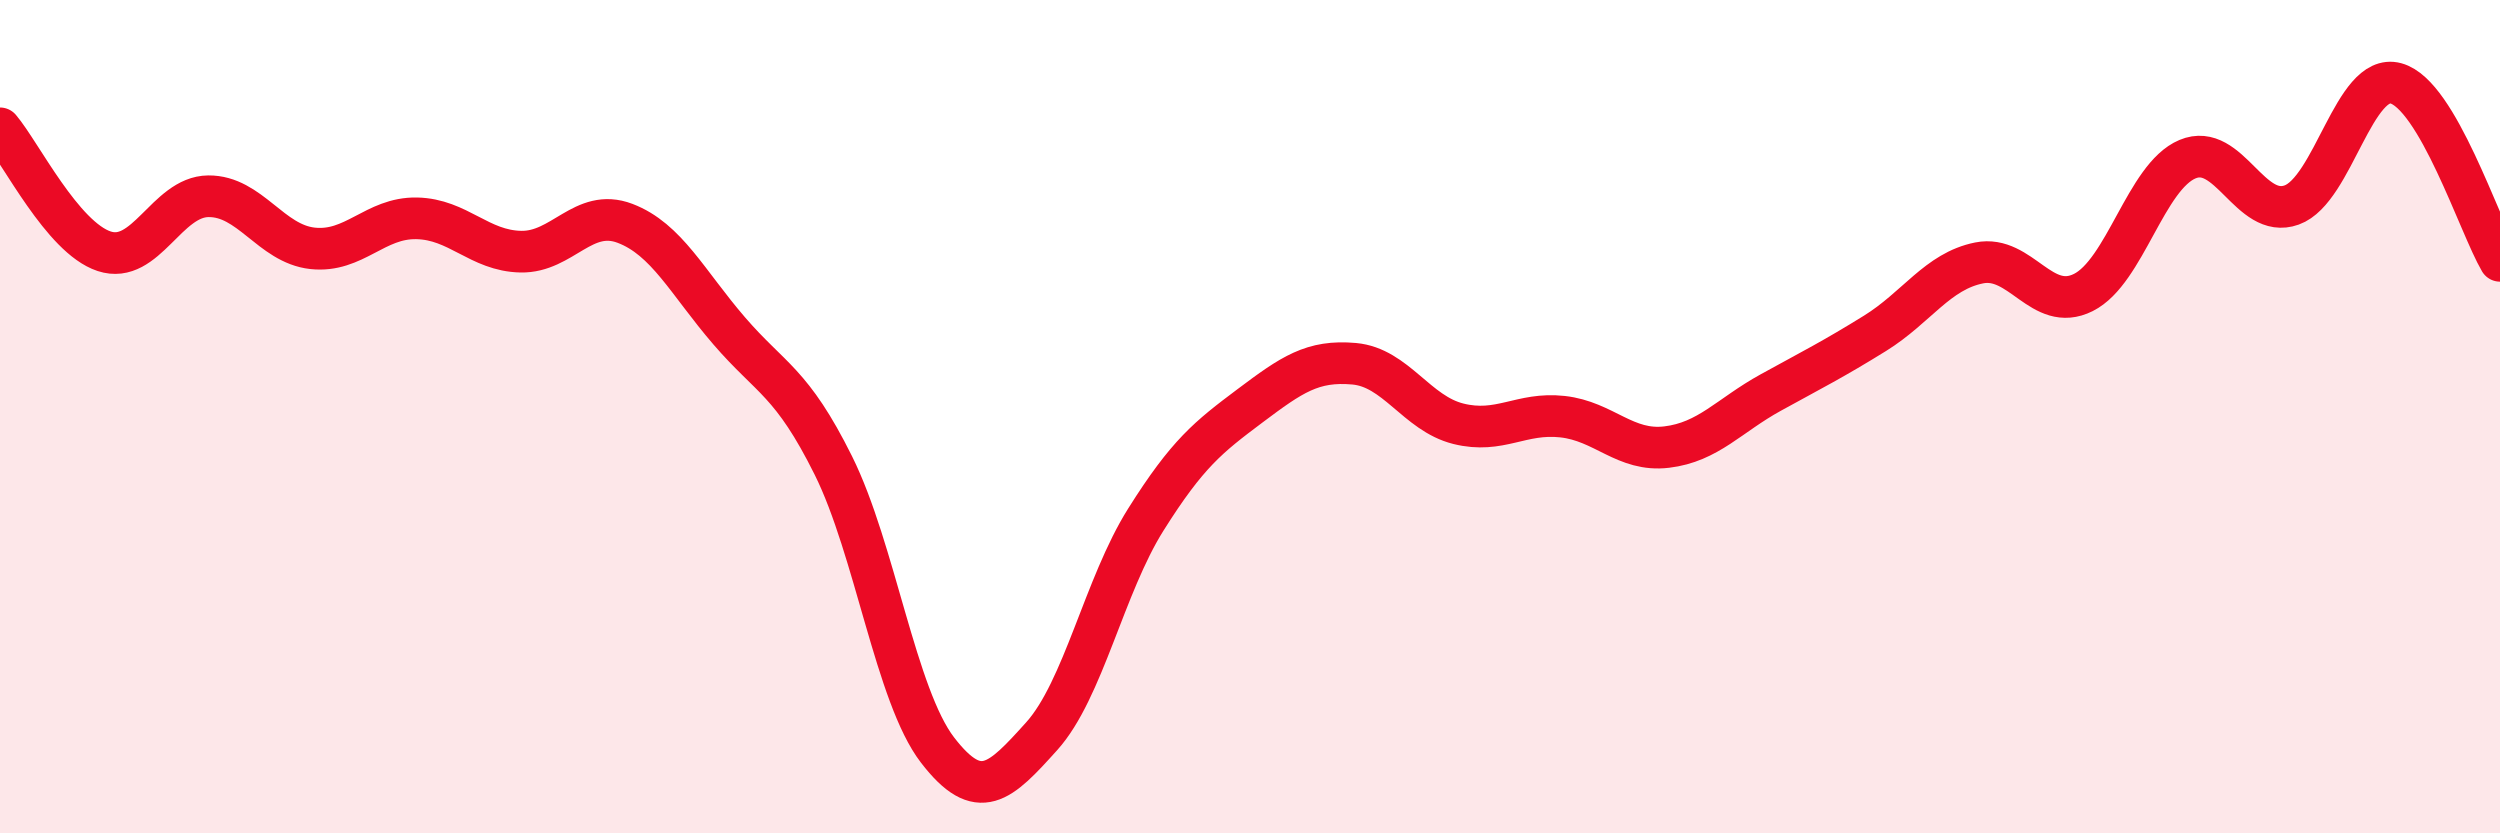 
    <svg width="60" height="20" viewBox="0 0 60 20" xmlns="http://www.w3.org/2000/svg">
      <path
        d="M 0,3.08 C 0.5,3.67 1.5,5.7 2.5,6.03 C 3.5,6.36 4,4.72 5,4.71 C 6,4.7 6.5,5.85 7.5,5.96 C 8.5,6.07 9,5.22 10,5.24 C 11,5.26 11.5,6.02 12.5,6.04 C 13.5,6.06 14,4.98 15,5.36 C 16,5.74 16.5,6.78 17.5,7.94 C 18.5,9.1 19,9.16 20,11.17 C 21,13.18 21.5,16.7 22.5,18 C 23.5,19.3 24,18.78 25,17.67 C 26,16.56 26.5,14.06 27.5,12.47 C 28.5,10.88 29,10.49 30,9.74 C 31,8.99 31.5,8.64 32.5,8.73 C 33.5,8.82 34,9.92 35,10.17 C 36,10.42 36.5,9.89 37.5,10 C 38.5,10.11 39,10.85 40,10.73 C 41,10.61 41.5,9.97 42.5,9.42 C 43.5,8.87 44,8.62 45,8 C 46,7.38 46.5,6.51 47.5,6.31 C 48.5,6.11 49,7.52 50,7.02 C 51,6.52 51.5,4.24 52.5,3.82 C 53.5,3.4 54,5.28 55,4.92 C 56,4.56 56.5,1.73 57.5,2 C 58.5,2.27 59.5,5.41 60,6.26L60 20L0 20Z"
        fill="#EB0A25"
        opacity="0.1"
        stroke-linecap="round"
        stroke-linejoin="round"
      />
      <path
        d="M 0,3.08 C 0.5,3.67 1.5,5.7 2.5,6.03 C 3.5,6.36 4,4.72 5,4.71 C 6,4.7 6.5,5.85 7.5,5.96 C 8.5,6.07 9,5.22 10,5.24 C 11,5.26 11.5,6.02 12.5,6.04 C 13.5,6.06 14,4.98 15,5.36 C 16,5.74 16.5,6.78 17.5,7.94 C 18.5,9.1 19,9.16 20,11.17 C 21,13.18 21.5,16.7 22.5,18 C 23.5,19.3 24,18.78 25,17.67 C 26,16.56 26.5,14.06 27.5,12.47 C 28.5,10.88 29,10.49 30,9.74 C 31,8.99 31.5,8.64 32.5,8.73 C 33.5,8.82 34,9.92 35,10.17 C 36,10.42 36.5,9.89 37.5,10 C 38.5,10.11 39,10.85 40,10.73 C 41,10.61 41.5,9.97 42.5,9.42 C 43.5,8.87 44,8.62 45,8 C 46,7.38 46.5,6.51 47.5,6.31 C 48.5,6.11 49,7.52 50,7.02 C 51,6.52 51.5,4.24 52.5,3.82 C 53.5,3.4 54,5.28 55,4.92 C 56,4.56 56.5,1.73 57.5,2 C 58.5,2.27 59.5,5.41 60,6.26"
        stroke="#EB0A25"
        stroke-width="1"
        fill="none"
        stroke-linecap="round"
        stroke-linejoin="round"
      />
    </svg>
  